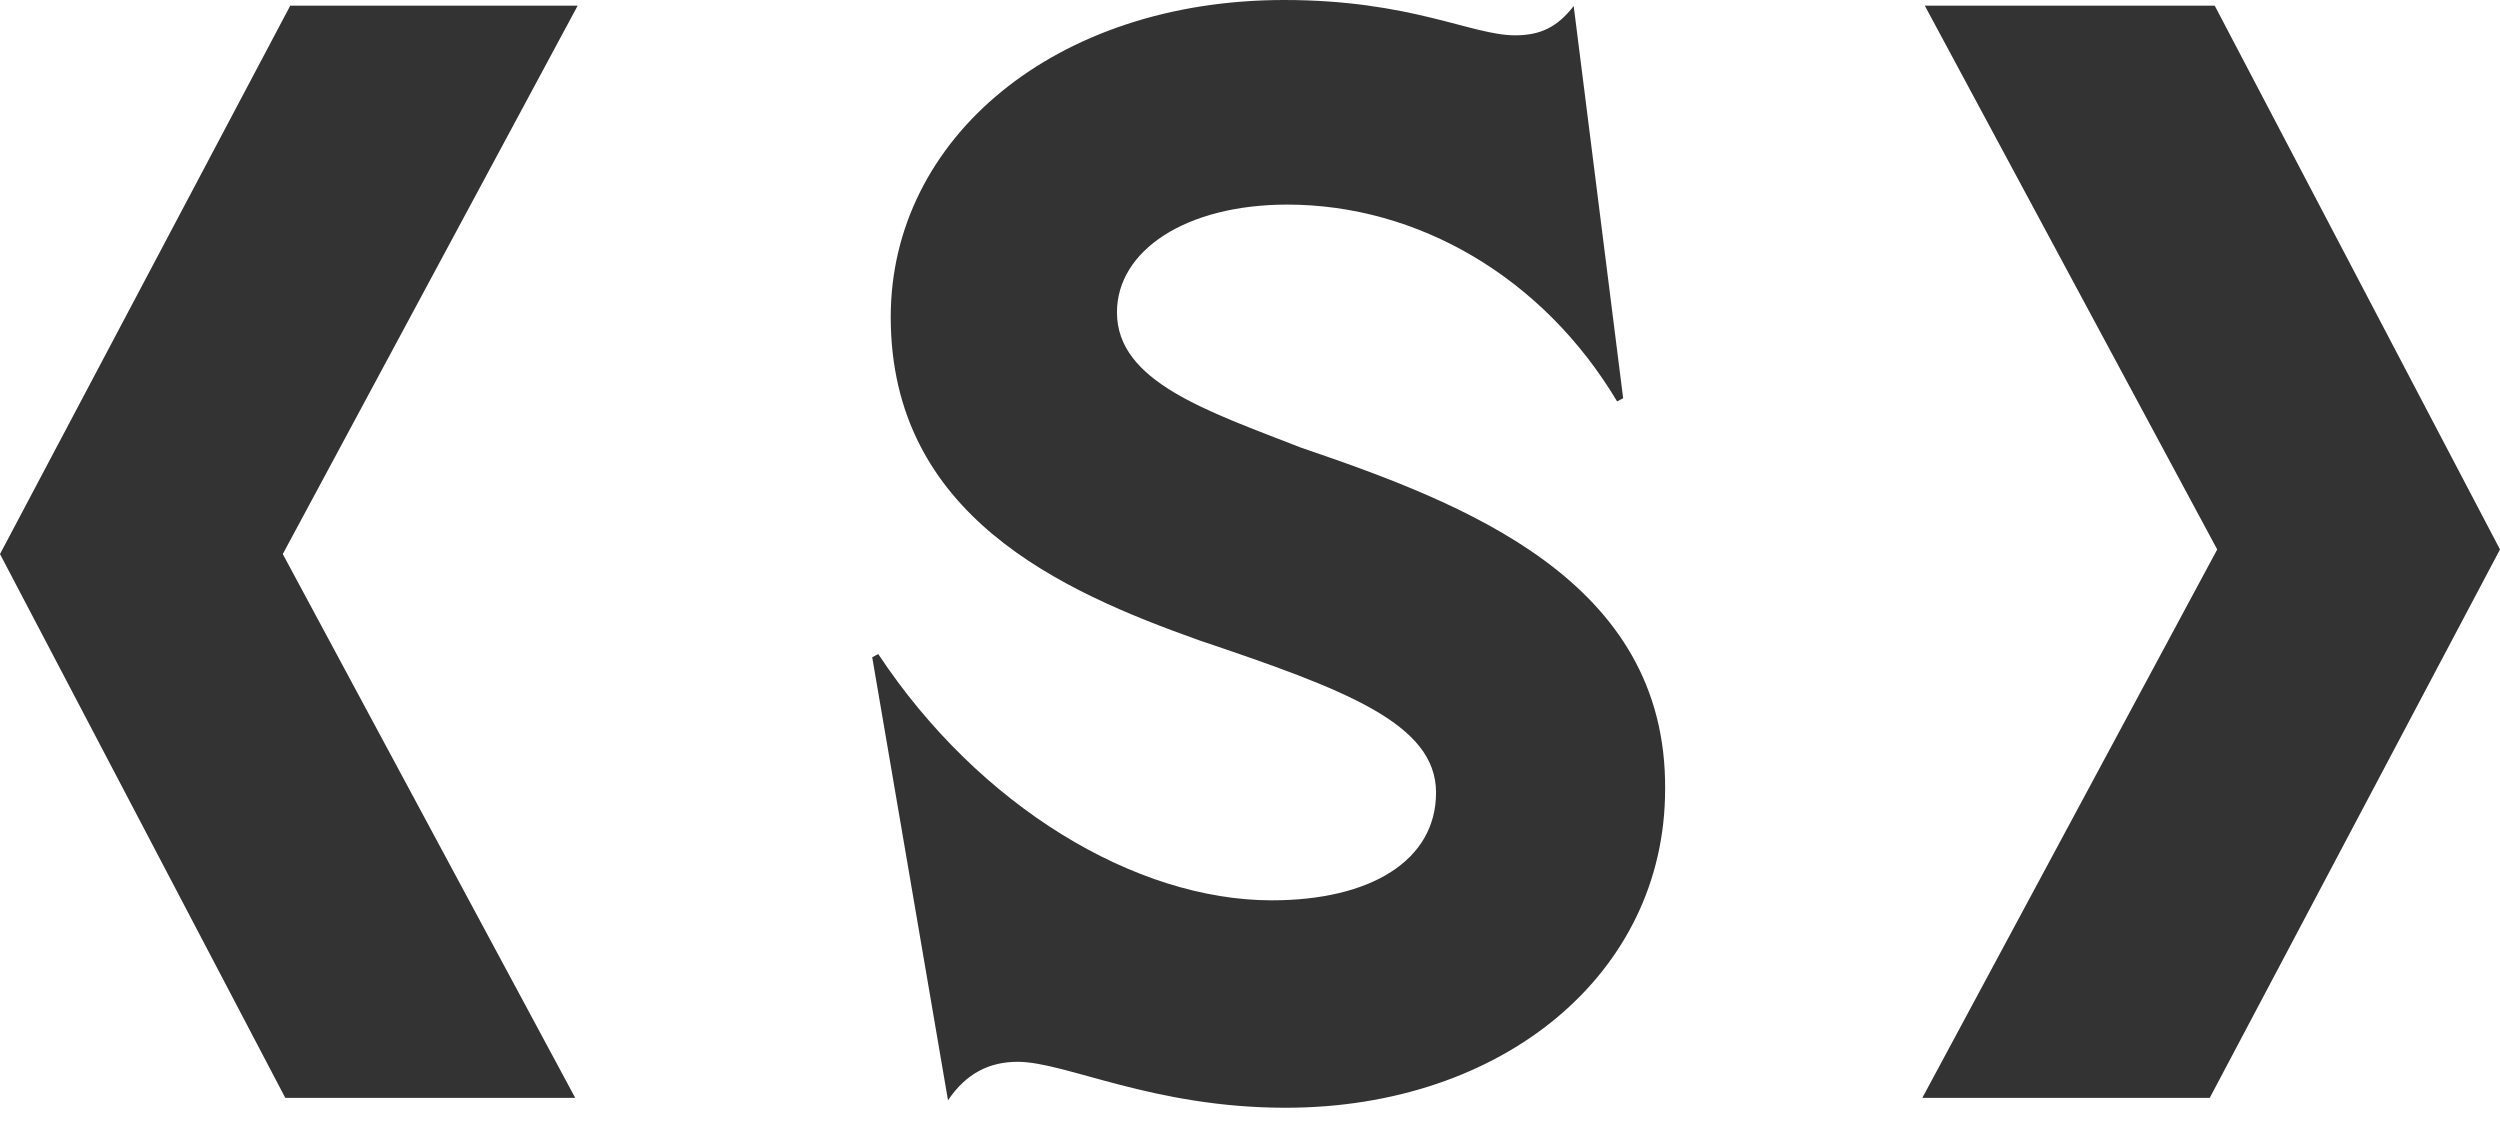 <svg width="69" height="31" viewBox="0 0 69 31" fill="none" xmlns="http://www.w3.org/2000/svg">
<path d="M28.089 29.306C27.323 29.306 26.675 29.609 26.165 30.369L24.073 18.14L24.24 18.052C27.019 22.255 31.339 24.849 35.099 24.849C37.838 24.849 39.635 23.747 39.635 21.875C39.635 19.963 37.111 19.027 33.096 17.672C29.287 16.316 24.584 14.229 24.584 8.748C24.584 3.823 29.12 0 35.443 0C38.947 0 40.617 0.975 41.814 0.975C42.502 0.975 42.973 0.761 43.434 0.166L44.799 10.991L44.632 11.079C42.58 7.636 39.114 5.647 35.531 5.647C32.713 5.647 30.828 6.924 30.828 8.621C30.828 10.533 33.312 11.342 35.914 12.357C40.401 13.888 46.007 16.004 45.957 21.787C45.957 26.878 41.471 30.574 35.482 30.574C31.81 30.574 29.414 29.306 28.089 29.306Z" fill="#333333"/>
<path d="M53.124 0.156L61.195 15.165L53.056 30.301H60.989L69 15.165L61.126 0.156H53.124Z" fill="#333333"/>
<path d="M8.011 0.156L0 15.292L7.874 30.301H15.876L7.805 15.292L15.944 0.156H8.011Z" fill="#333333"/>
</svg>
